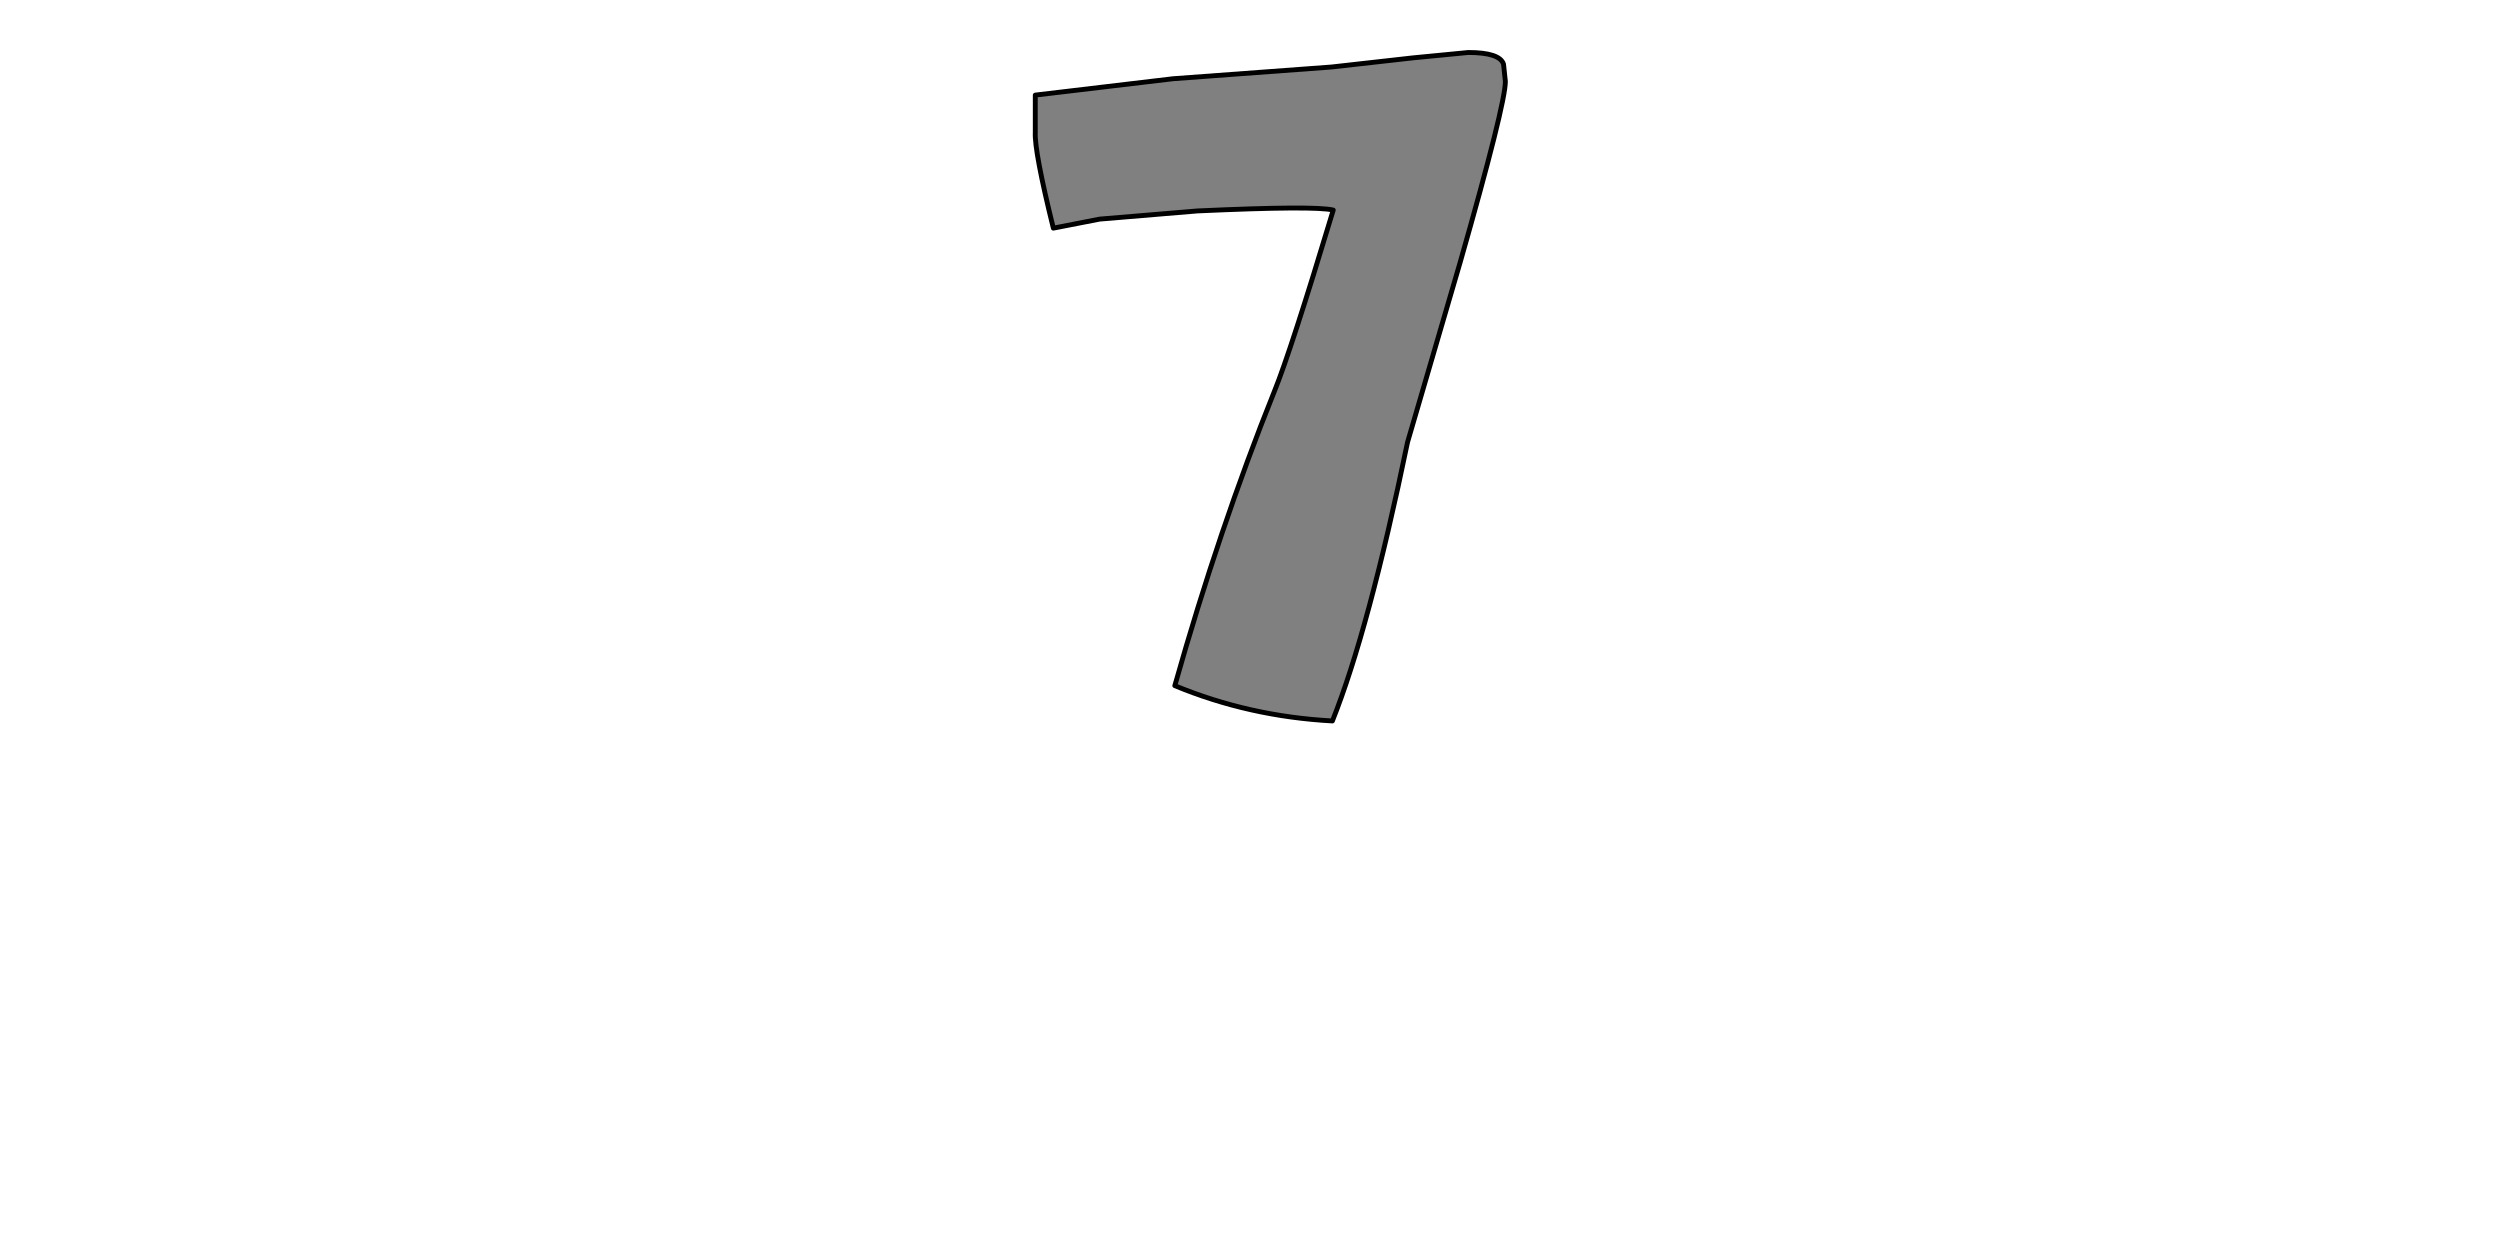 <?xml version="1.0" encoding="UTF-8" standalone="no"?>
<svg xmlns:xlink="http://www.w3.org/1999/xlink" height="512.0px" width="1024.0px" xmlns="http://www.w3.org/2000/svg">
  <g transform="matrix(1.0, 0.0, 0.0, 1.0, 0.0, 0.0)">
    <path d="M616.6 33.35 L615.85 26.3 Q614.35 21.5 601.4 21.5 L578.75 23.7 545.35 27.45 480.45 32.25 424.05 38.95 424.05 54.15 Q423.65 61.95 431.45 93.45 L450.4 89.75 490.45 86.4 Q538.7 84.2 546.1 86.05 528.65 143.95 522.0 160.25 499.35 216.65 481.2 280.85 511.6 293.45 545.75 295.3 560.6 258.2 576.55 181.05 L598.05 107.55 Q616.6 42.65 616.6 33.35" fill="#808080" fill-rule="evenodd" stroke="none"/>
    <path d="M616.6 33.35 Q616.6 42.65 598.05 107.55 L576.55 181.05 Q560.6 258.2 545.75 295.3 511.6 293.45 481.2 280.85 499.35 216.65 522.0 160.25 528.65 143.95 546.1 86.05 538.7 84.2 490.45 86.4 L450.4 89.75 431.45 93.45 Q423.65 61.95 424.05 54.15 L424.05 38.95 480.45 32.25 545.35 27.45 578.75 23.7 601.4 21.5 Q614.35 21.5 615.85 26.3 L616.6 33.35 Z" fill="none" stroke="#000000" stroke-linecap="round" stroke-linejoin="round" stroke-width="2.0"/>
  </g>
</svg>
